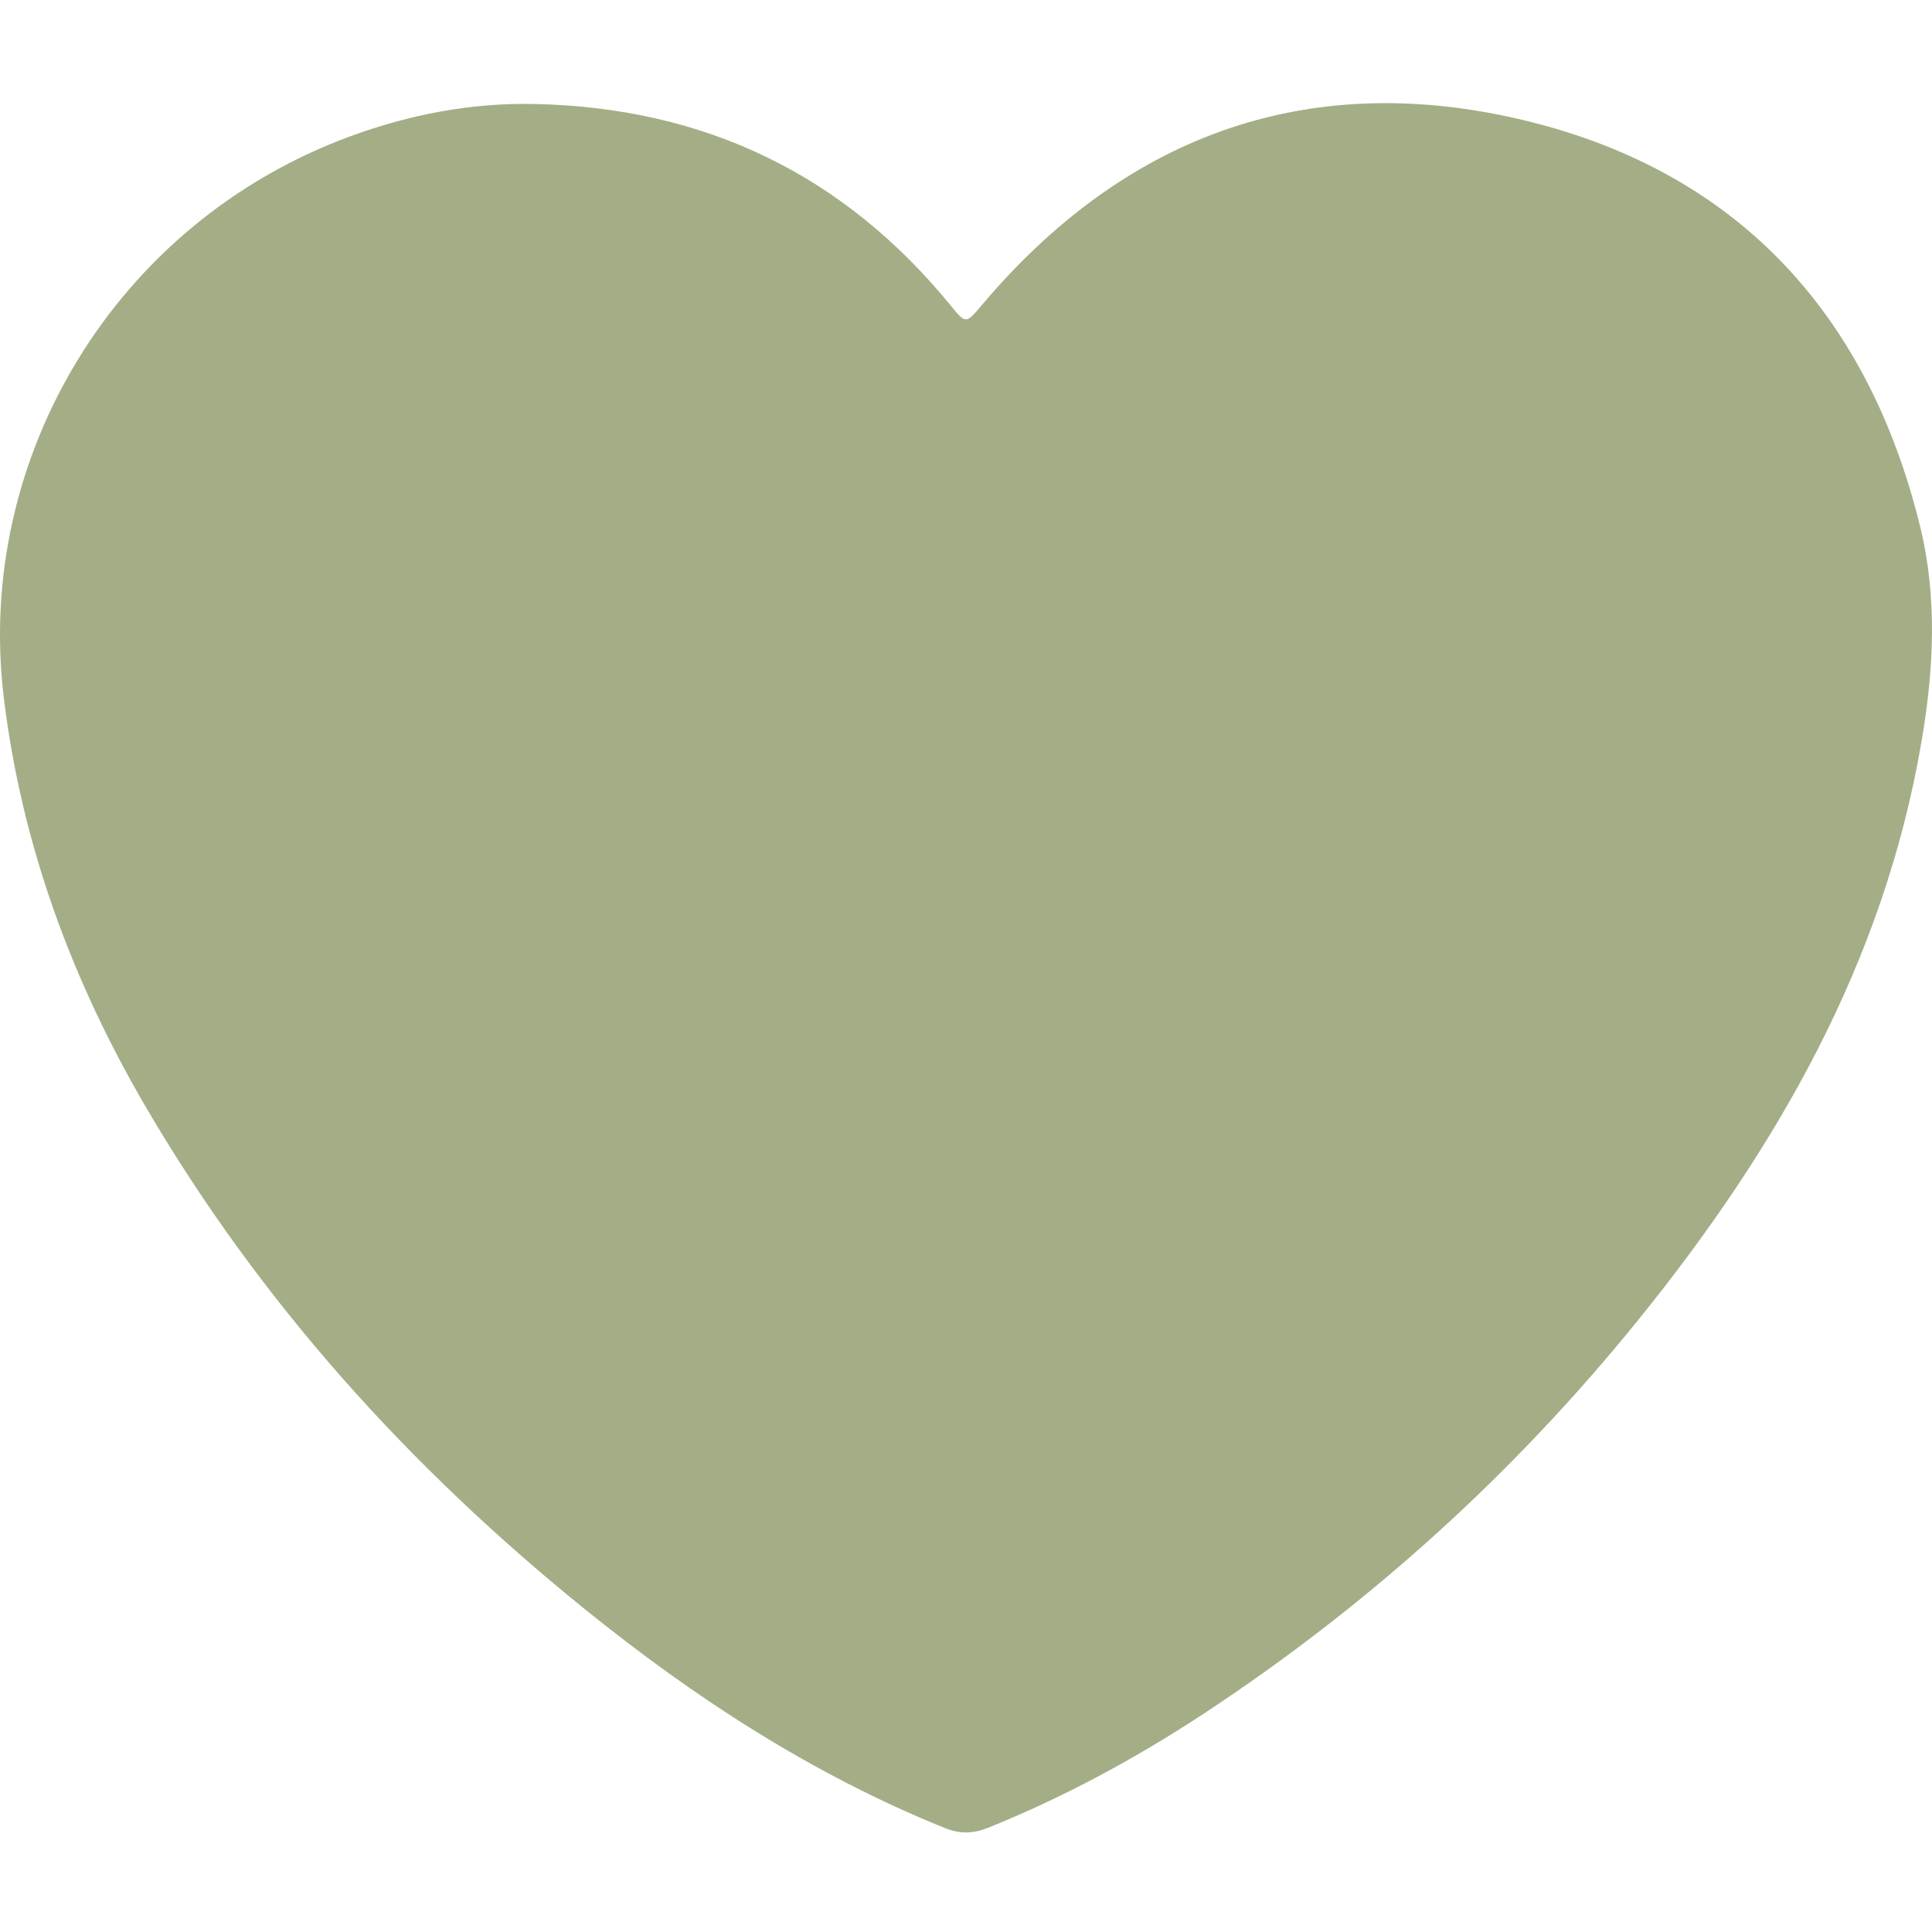 <?xml version="1.0" encoding="utf-8"?>
<!-- Generator: Adobe Illustrator 29.8.1, SVG Export Plug-In . SVG Version: 9.03 Build 0)  -->
<svg version="1.0" id="Calque_1" xmlns="http://www.w3.org/2000/svg" xmlns:xlink="http://www.w3.org/1999/xlink" x="0px" y="0px"
	 viewBox="0 0 100 100" style="enable-background:new 0 0 100 100;" xml:space="preserve">
<style type="text/css">
	.st0{fill:#A3AE87;}
</style>
<g>
	<path class="st0" d="M27.642,5.382C36.46,5.559,43.688,9.02,49.266,15.886c0.708,0.868,0.752,0.856,1.502-0.034
		c7.333-8.721,16.693-12.244,27.761-9.71c11.202,2.565,18.119,9.939,20.855,21.105c0.905,3.693,0.712,7.427,0.065,11.185
		c-1.954,11.402-7.49,21.022-14.631,29.86c-6.44,7.966-13.947,14.77-22.505,20.401c-3.53,2.322-7.236,4.327-11.162,5.909
		c-0.782,0.315-1.46,0.332-2.25,0.015c-6.858-2.771-12.979-6.753-18.696-11.38c-9.021-7.304-16.701-15.793-22.6-25.839
		C3.72,50.776,1.108,43.693,0.191,36.063C-1.293,23.697,5.963,11.528,18.124,7.058C21.189,5.933,24.35,5.317,27.642,5.382z"/>
</g>
</svg>
